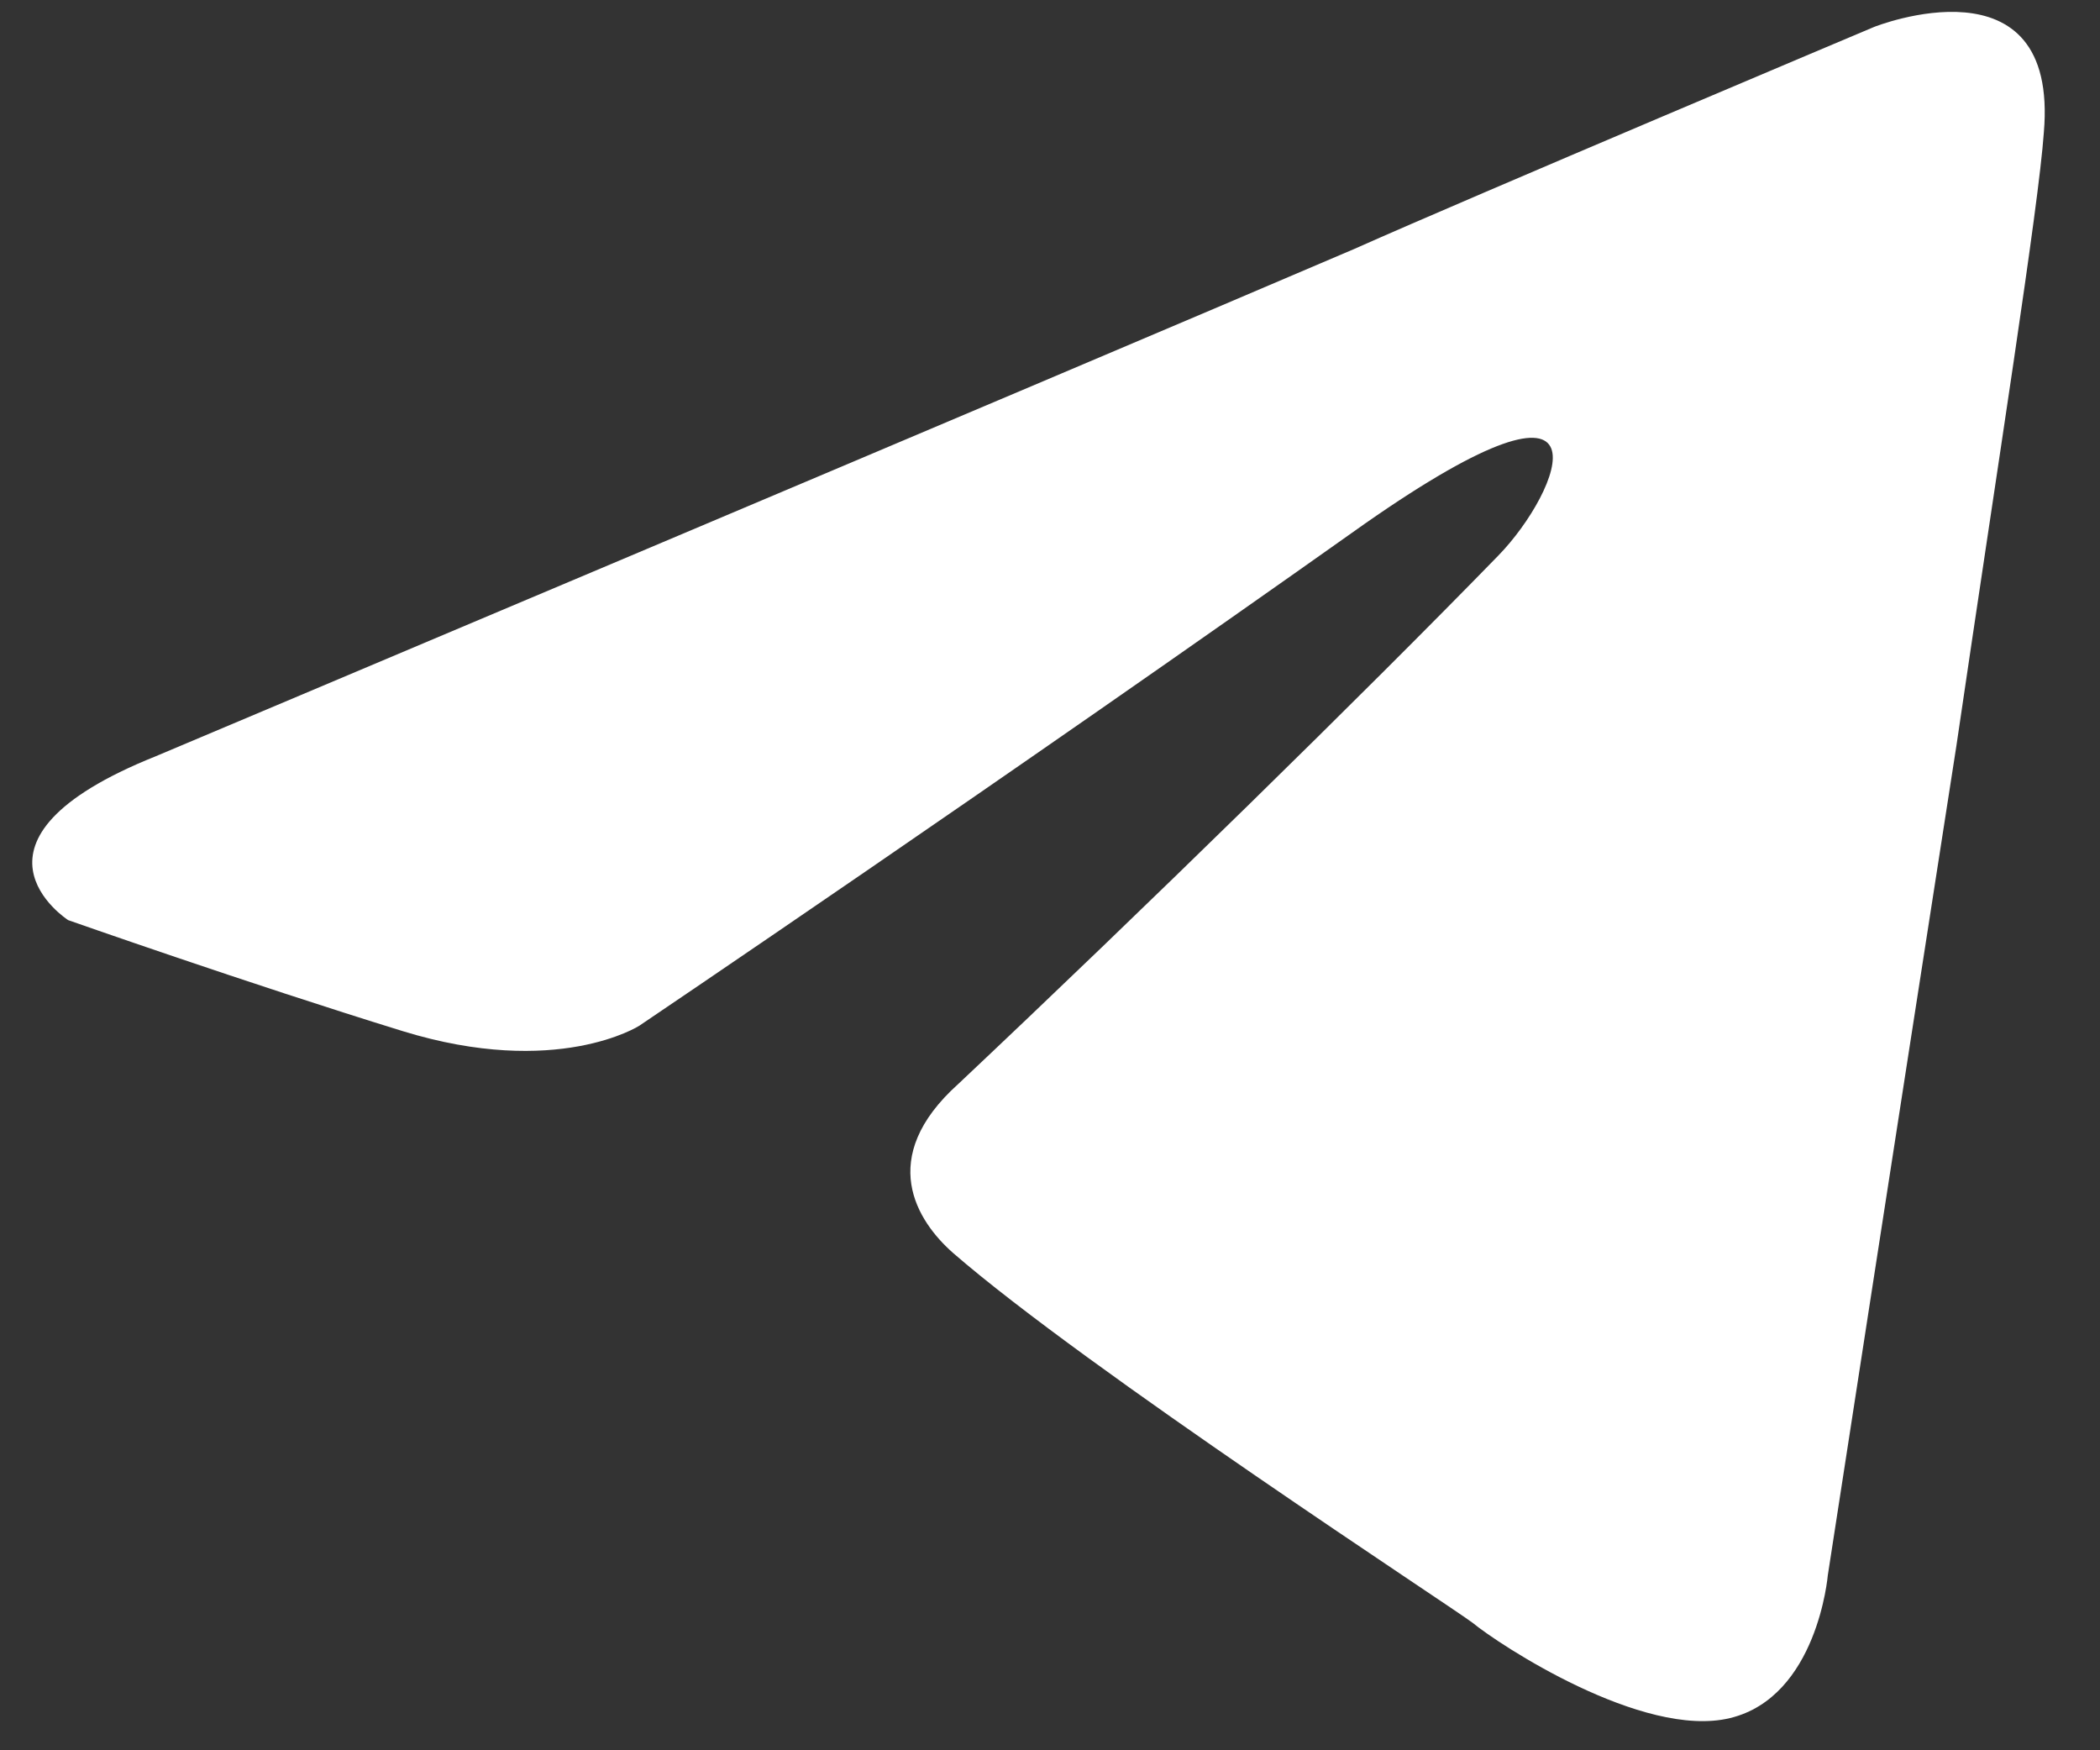 <svg width="24" height="20" viewBox="0 0 24 20" fill="none"
  xmlns="http://www.w3.org/2000/svg">
  <rect x="0" y="0" width="24" height="20" fill="#333333" stroke="none"/>
  <path
    d="M1.779 8.642C1.779 8.642 11.951 4.354 15.479 2.844C16.832 2.241 21.418 0.308 21.418 0.308C21.418 0.308 23.535 -0.537 23.358 1.516C23.299 2.361 22.829 5.32 22.359 8.521C21.653 13.05 20.889 18.002 20.889 18.002C20.889 18.002 20.771 19.39 19.772 19.632C18.772 19.874 17.125 18.787 16.832 18.545C16.596 18.364 12.422 15.646 10.893 14.318C10.481 13.956 10.011 13.231 10.952 12.386C13.068 10.393 15.597 7.917 17.125 6.347C17.831 5.622 18.537 3.931 15.597 5.985C11.422 8.944 7.306 11.721 7.306 11.721C7.306 11.721 6.365 12.325 4.601 11.782C2.837 11.238 0.779 10.514 0.779 10.514C0.779 10.514 -0.632 9.608 1.779 8.642Z"
    fill="white" />
</svg>